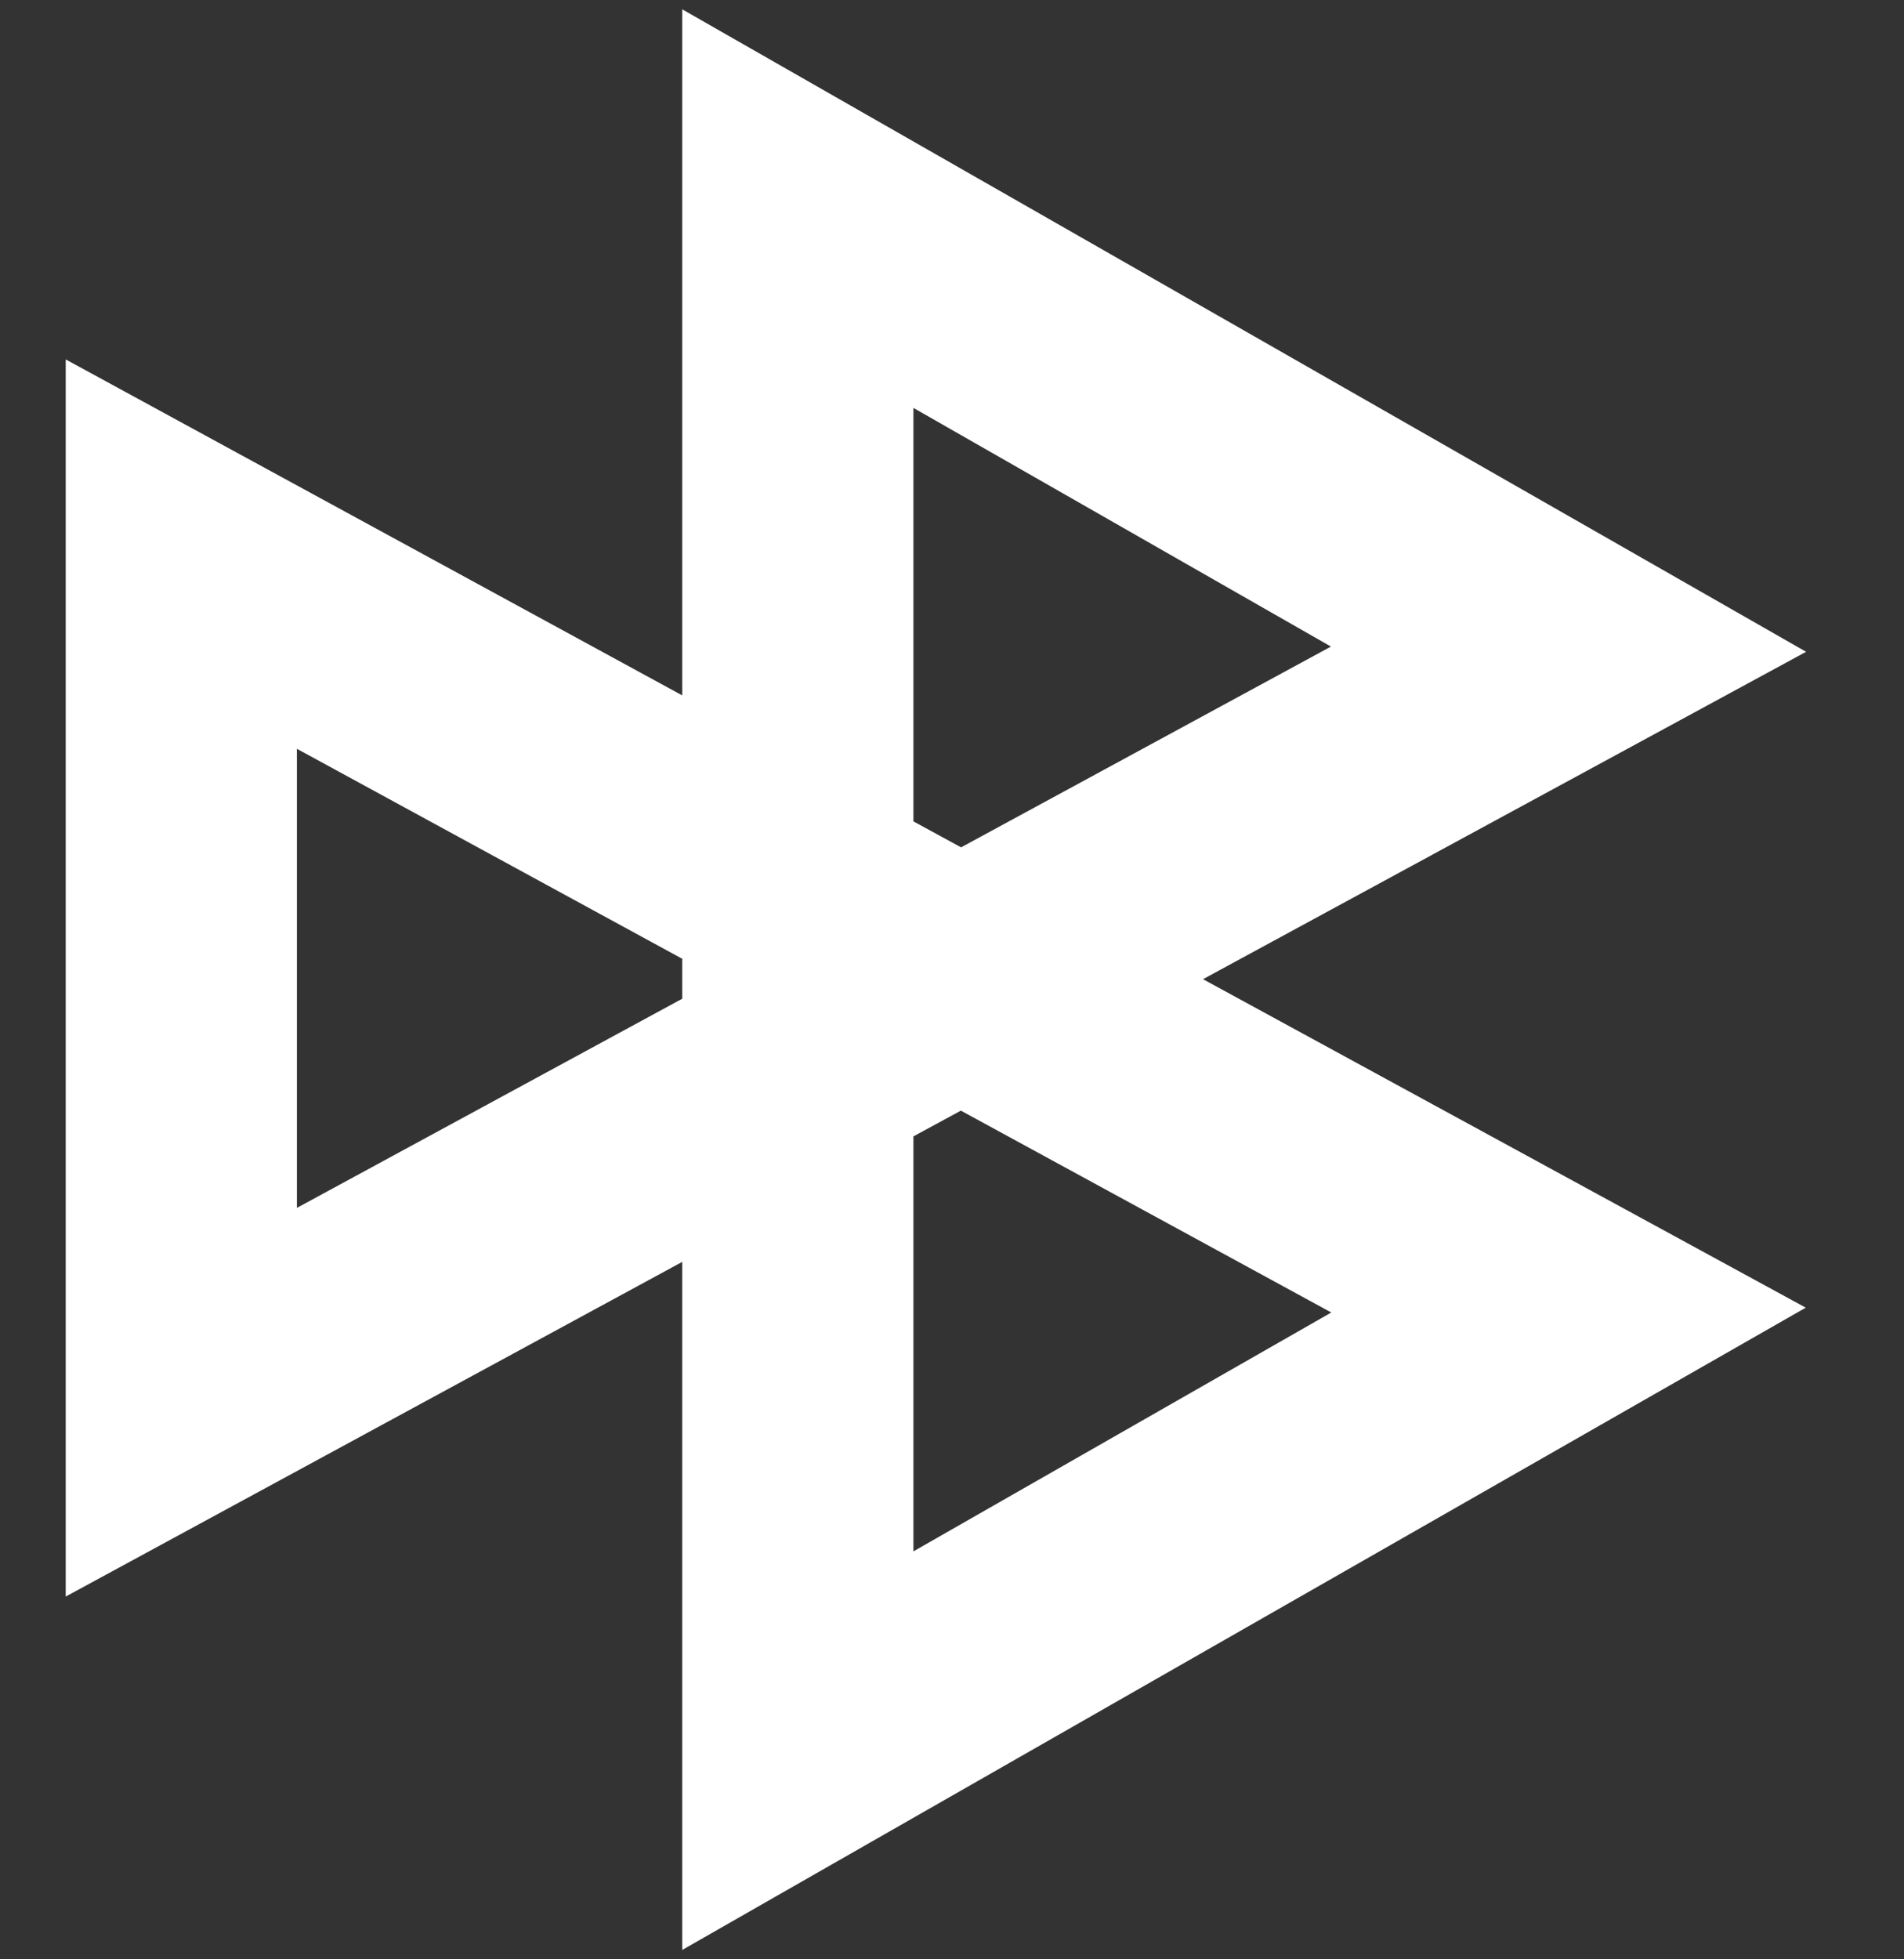 <svg width="35" height="36" viewBox="0 0 35 36" fill="none" xmlns="http://www.w3.org/2000/svg">
<rect x="0" y="0" width="35" height="36" fill="#333333" stroke="none"/>
<path d="M14.666 32.166V3.833L28.833 11.928L3.333 25.764V10.181L28.833 24.071L14.666 32.166Z" stroke="white" stroke-width="4.25"/>
</svg>
